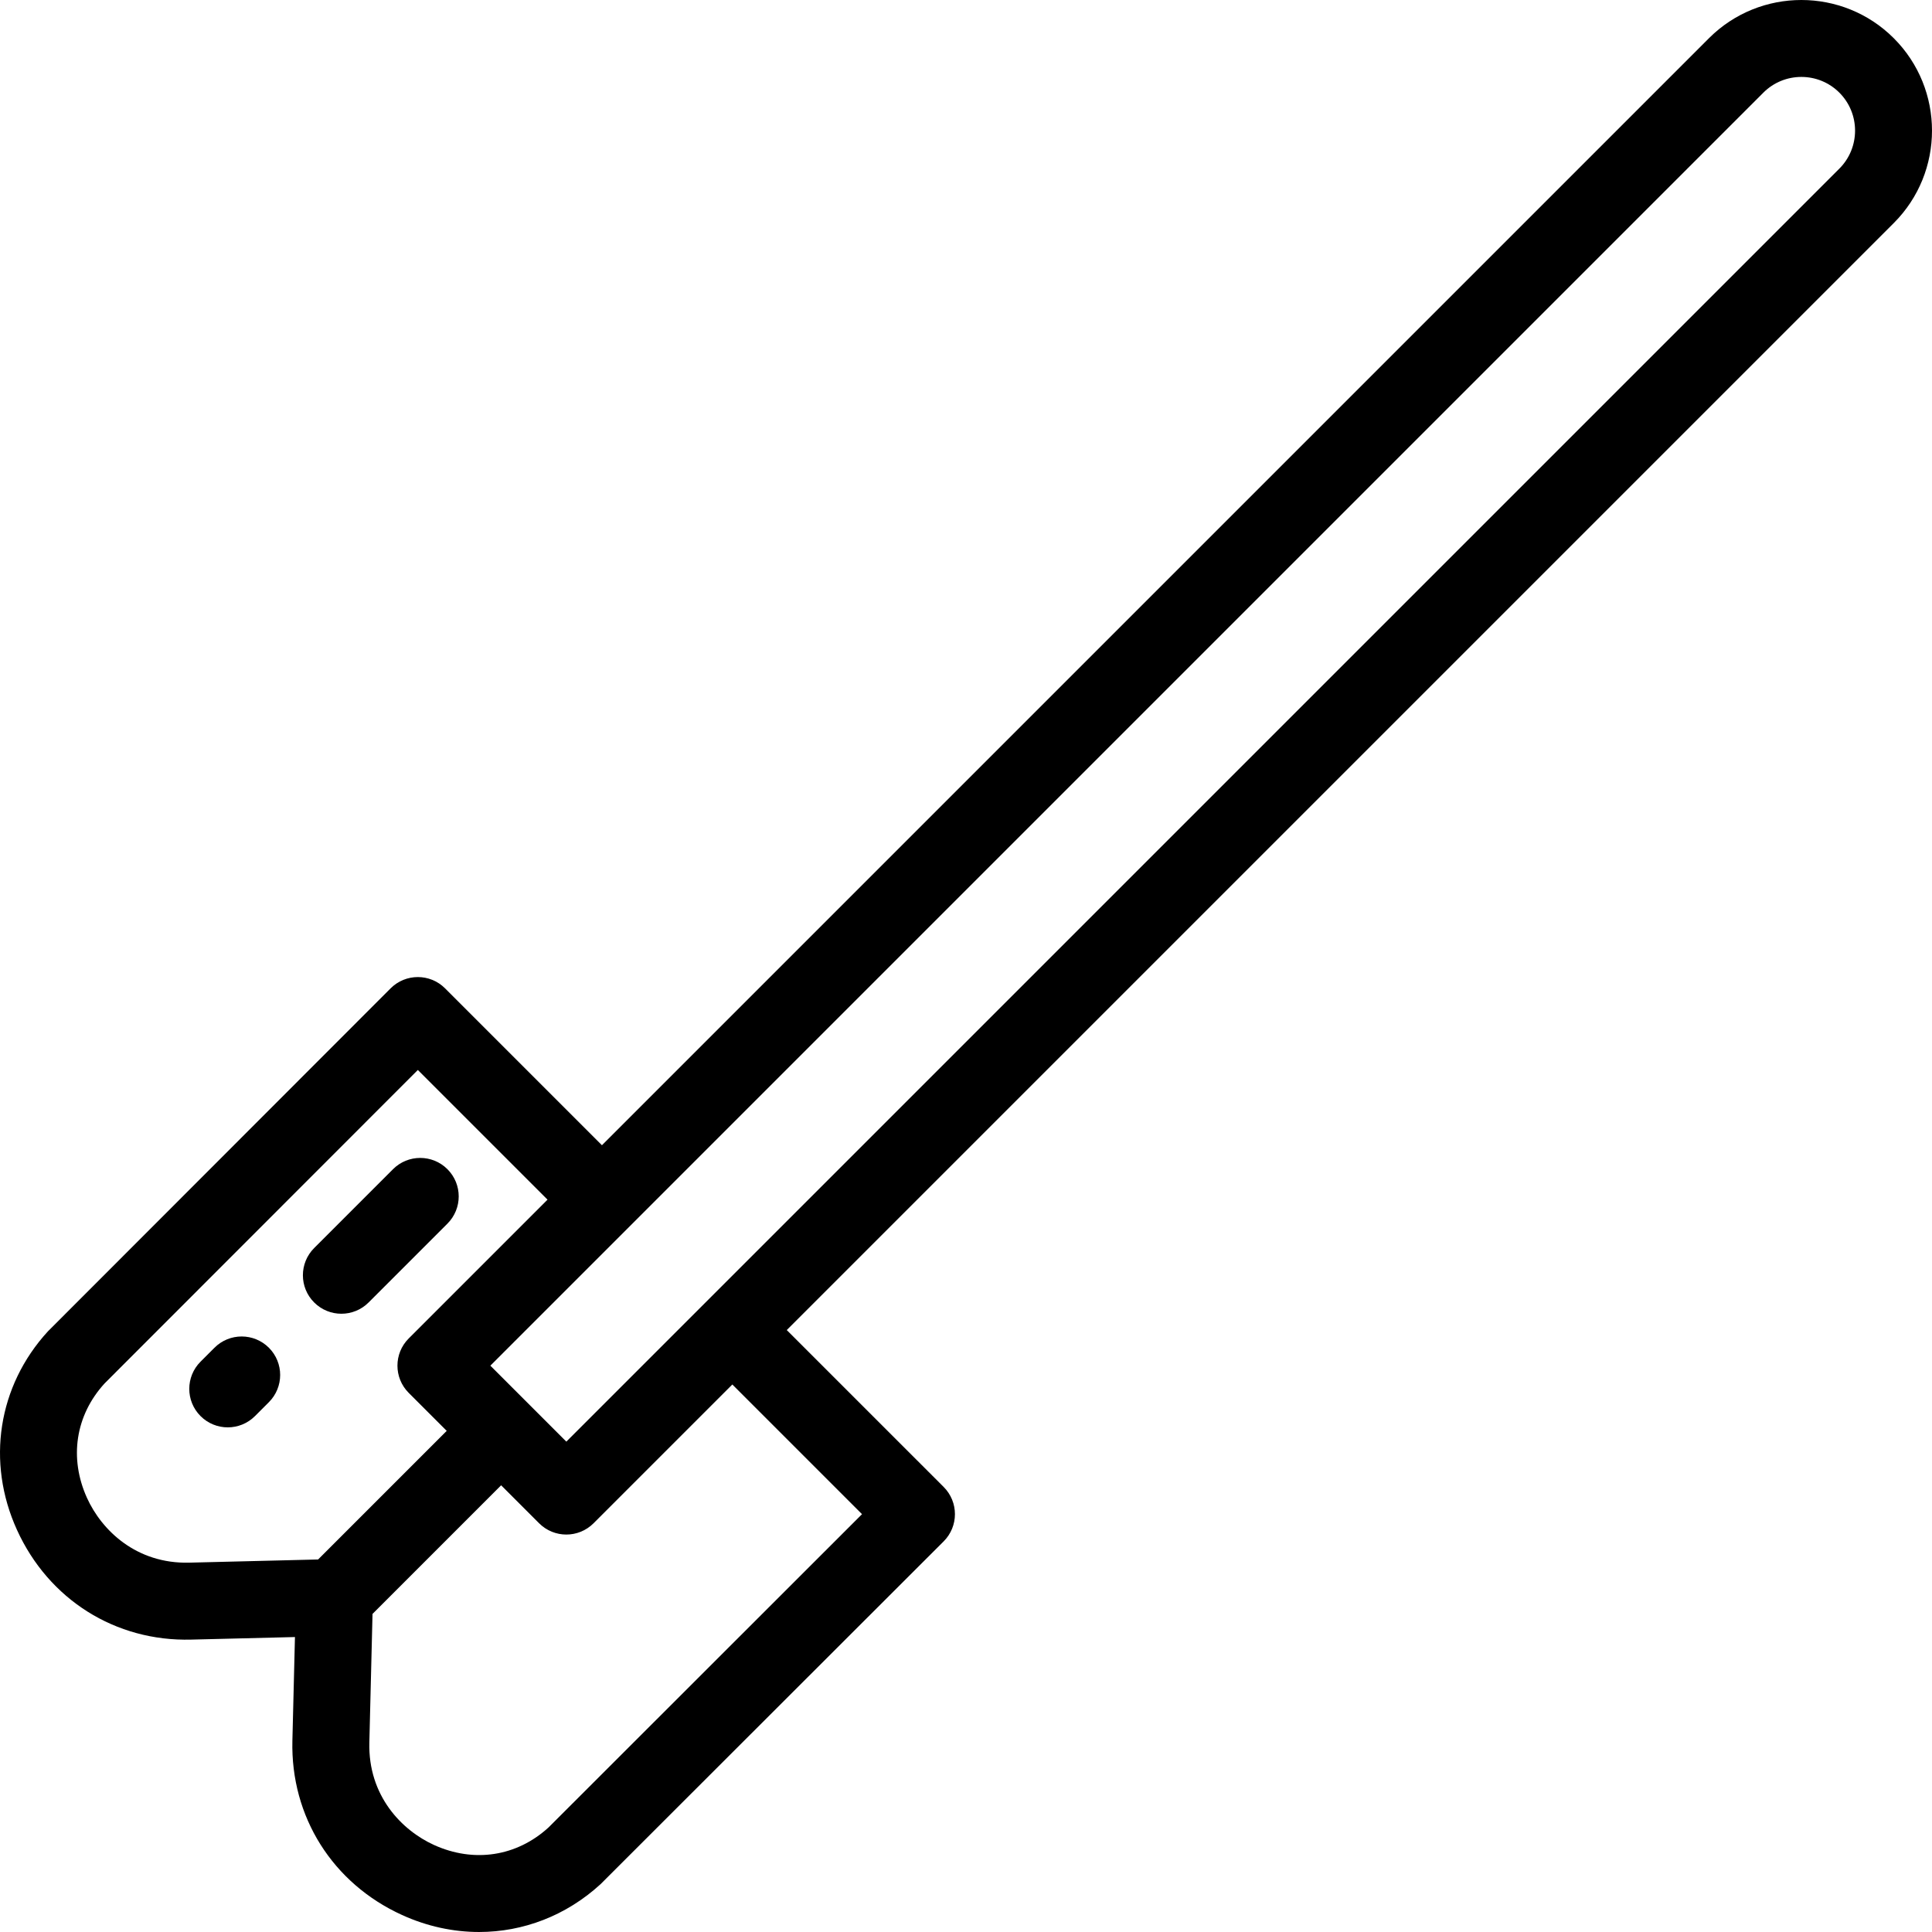 <?xml version="1.0" encoding="iso-8859-1"?>
<!-- Uploaded to: SVG Repo, www.svgrepo.com, Generator: SVG Repo Mixer Tools -->
<svg fill="#000000" height="800px" width="800px" version="1.1" id="Layer_1" xmlns="http://www.w3.org/2000/svg" xmlns:xlink="http://www.w3.org/1999/xlink" 
	 viewBox="0 0 512 512" xml:space="preserve">
<g>
	<g>
		<path d="M501.872,10.129c0,0,0-0.001-0.001-0.001c-13.504-13.504-35.477-13.504-48.982,0L159.52,303.496l-41.577-41.577
			c-3.984-3.982-10.44-3.982-14.425,0L12.69,352.828c-13.24,14.45-16.379,34.613-8.189,52.617
			c8.382,18.426,26.057,29.603,46.197,29.067l27.468-0.678l-0.678,27.468c-0.497,20.114,10.642,37.815,29.067,46.197
			c6.643,3.021,13.577,4.501,20.41,4.501c11.691-0.001,23.085-4.332,32.201-12.685l90.915-90.835c3.983-3.983,3.983-10.441,0-14.425
			l-41.578-41.576L501.872,59.11C515.375,45.606,515.375,23.632,501.872,10.129z M84.301,413.277l-34.107,0.842
			c-14.108,0.368-23.257-8.616-27.125-17.121c-4.816-10.589-3.074-21.95,4.667-30.396l82.995-83.046l34.365,34.365l-36.782,36.782
			c-3.983,3.983-3.983,10.441,0,14.425l10.074,10.074c-0.033,0.032-0.068,0.059-0.101,0.091L84.301,413.277z M228.443,401.269
			l-83.051,83c-8.441,7.735-19.804,9.476-30.39,4.661c-8.506-3.869-17.47-13.026-17.121-27.126l0.842-34.101l33.988-33.989
			c0.033-0.033,0.059-0.068,0.091-0.101l10.071,10.072c1.992,1.991,4.602,2.987,7.212,2.987c2.61,0,5.22-0.996,7.212-2.987
			l36.782-36.782L228.443,401.269z M487.449,44.686L150.085,382.049l-20.135-20.135L467.312,24.551
			c5.551-5.551,14.587-5.55,20.136-0.001C492.999,30.102,492.999,39.136,487.449,44.686z"/>
	</g>
</g>
<g>
	<g>
		<path d="M118.576,309.85c-3.985-3.982-10.443-3.982-14.425,0l-20.893,20.894c-3.983,3.984-3.983,10.442,0,14.425
			c1.992,1.991,4.601,2.987,7.212,2.987c2.611,0,5.221-0.996,7.213-2.987l20.893-20.894
			C122.559,320.291,122.559,313.832,118.576,309.85z"/>
	</g>
</g>
<g>
	<g>
		<path d="M71.259,357.166c-3.985-3.982-10.441-3.982-14.425,0l-3.687,3.687c-3.983,3.984-3.983,10.442,0,14.425
			c1.992,1.991,4.601,2.987,7.212,2.987c2.61,0,5.22-0.995,7.213-2.987l3.687-3.687C75.242,367.607,75.242,361.149,71.259,357.166z"
			/>
	</g>
</g>
</svg>